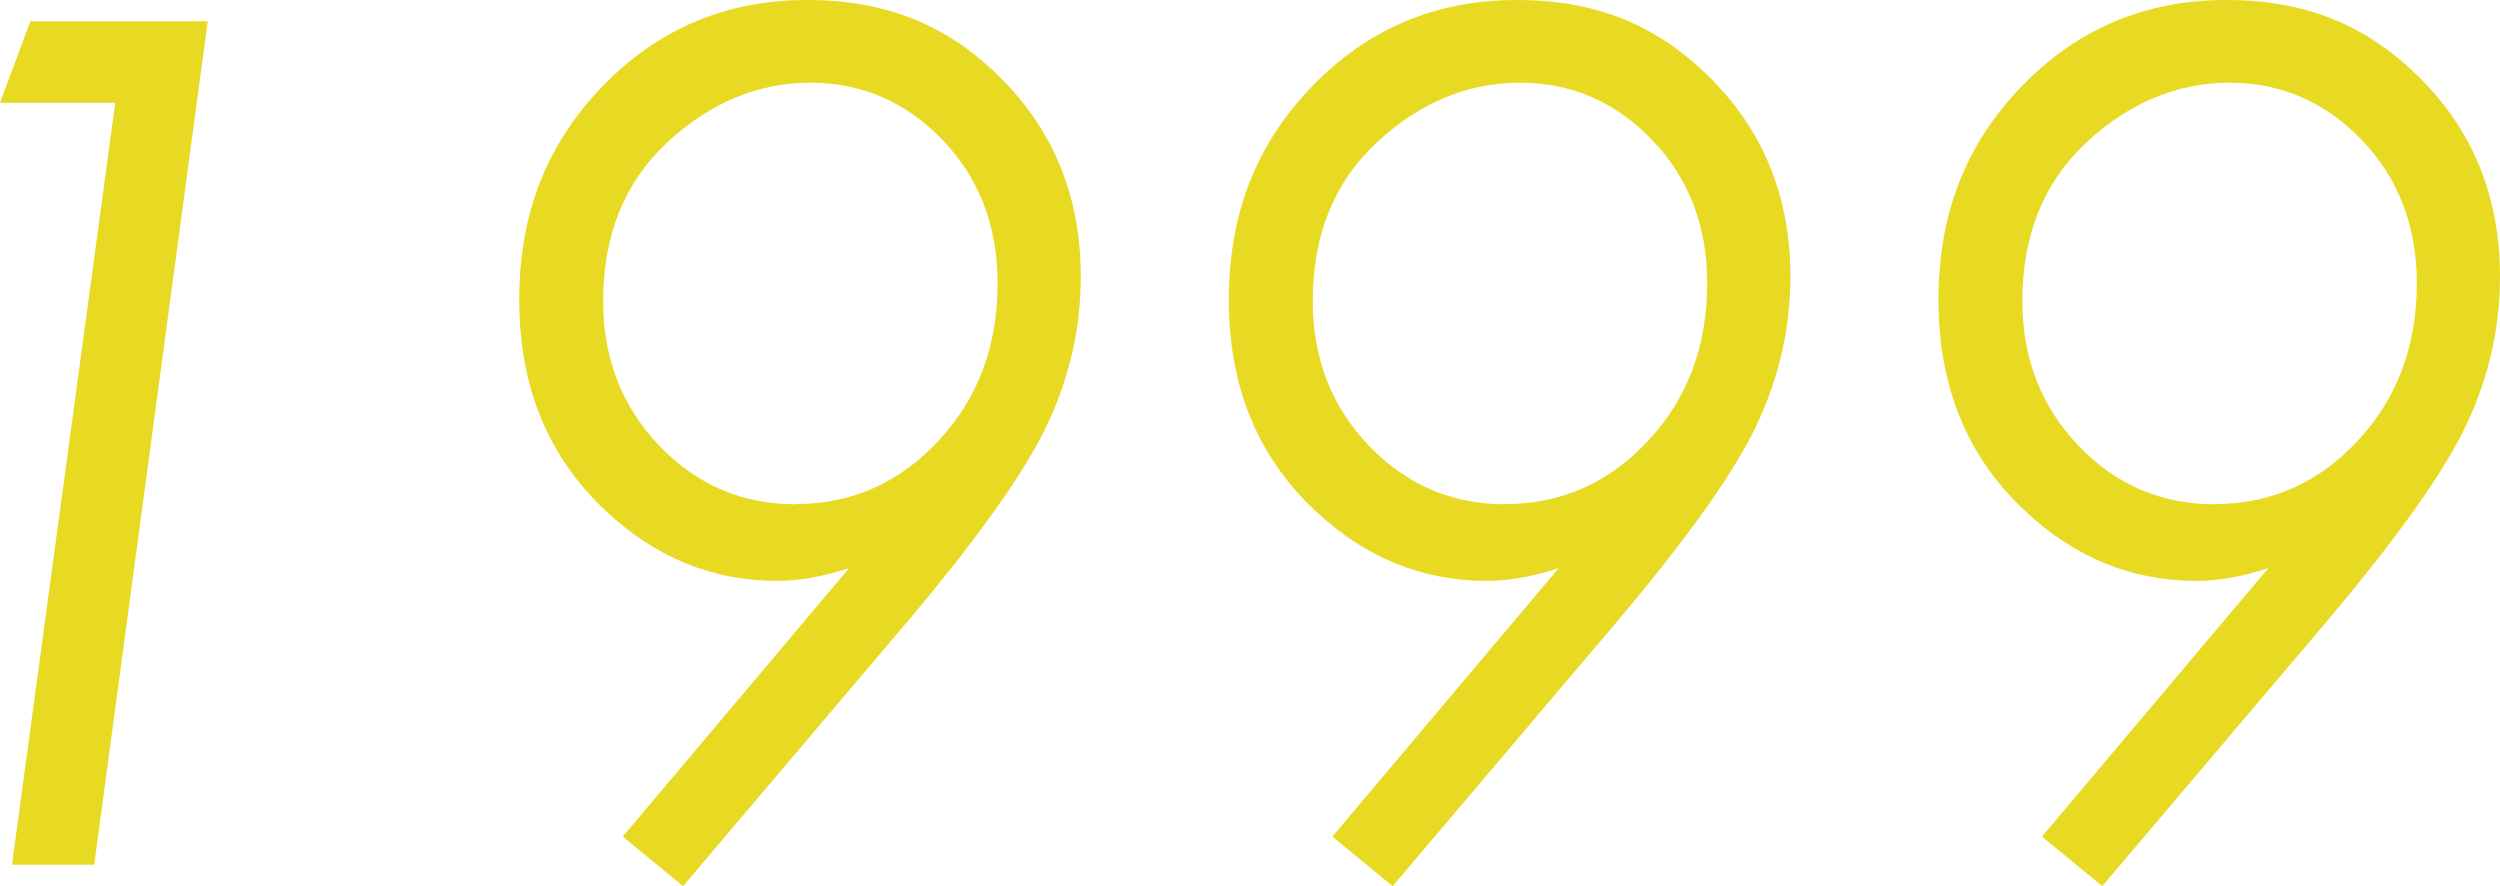 <?xml version="1.0" encoding="UTF-8"?>
<svg id="_レイヤー_2" data-name="レイヤー 2" xmlns="http://www.w3.org/2000/svg" viewBox="0 0 102.17 36.21">
  <defs>
    <style>
      .cls-1 {
        fill: #e8da22;
      }
    </style>
  </defs>
  <g id="_レイヤー_1-2" data-name="レイヤー 1">
    <g>
      <path class="cls-1" d="M1.24.87h7.25L3.85,35.34H.49L4.71,4.2H0L1.24.87Z"/>
      <path class="cls-1" d="M27.91,36.21l-2.46-2.02,9.25-10.97c-1.08.35-2.06.52-2.93.52-2.64,0-4.98-.95-7.01-2.86-2.36-2.2-3.54-5.08-3.54-8.62s1.13-6.38,3.4-8.73c2.27-2.35,5.05-3.53,8.37-3.53s5.83,1.08,7.97,3.25c2.14,2.16,3.21,4.85,3.21,8.05,0,2.08-.45,4.08-1.35,6.01-.9,1.93-2.8,4.61-5.7,8.05l-9.2,10.85ZM32.52,20.6c2.28,0,4.23-.86,5.84-2.59,1.61-1.73,2.41-3.87,2.41-6.43,0-2.34-.75-4.3-2.25-5.86-1.5-1.56-3.3-2.34-5.41-2.34s-4.09.81-5.84,2.44c-1.75,1.63-2.62,3.79-2.62,6.49,0,2.34.77,4.31,2.3,5.91s3.39,2.39,5.58,2.39Z"/>
      <path class="cls-1" d="M56.91,36.21l-2.46-2.02,9.25-10.97c-1.08.35-2.06.52-2.93.52-2.64,0-4.98-.95-7.01-2.86-2.36-2.2-3.54-5.08-3.54-8.62s1.13-6.38,3.4-8.73c2.27-2.35,5.05-3.53,8.37-3.53s5.83,1.08,7.97,3.25c2.14,2.16,3.21,4.85,3.21,8.05,0,2.08-.45,4.08-1.35,6.01-.9,1.93-2.8,4.61-5.7,8.05l-9.2,10.85ZM61.52,20.6c2.28,0,4.23-.86,5.84-2.59,1.61-1.73,2.41-3.87,2.41-6.43,0-2.34-.75-4.3-2.25-5.86-1.5-1.56-3.3-2.34-5.41-2.34s-4.09.81-5.84,2.44c-1.75,1.63-2.62,3.79-2.62,6.49,0,2.34.77,4.31,2.3,5.91,1.53,1.59,3.39,2.39,5.58,2.39Z"/>
      <path class="cls-1" d="M85.91,36.21l-2.46-2.02,9.25-10.97c-1.08.35-2.05.52-2.93.52-2.64,0-4.98-.95-7.01-2.86-2.36-2.2-3.54-5.08-3.54-8.62s1.13-6.38,3.4-8.73c2.27-2.35,5.05-3.53,8.37-3.53s5.83,1.08,7.97,3.25c2.14,2.16,3.21,4.85,3.21,8.05,0,2.08-.45,4.08-1.35,6.01-.9,1.93-2.8,4.61-5.7,8.05l-9.2,10.85ZM90.52,20.6c2.28,0,4.23-.86,5.84-2.59,1.61-1.73,2.41-3.87,2.41-6.43,0-2.34-.75-4.3-2.25-5.86-1.5-1.56-3.3-2.34-5.41-2.34s-4.09.81-5.84,2.44c-1.75,1.63-2.62,3.79-2.62,6.49,0,2.34.77,4.31,2.3,5.91s3.39,2.39,5.58,2.39Z"/>
    </g>
  </g>
</svg>